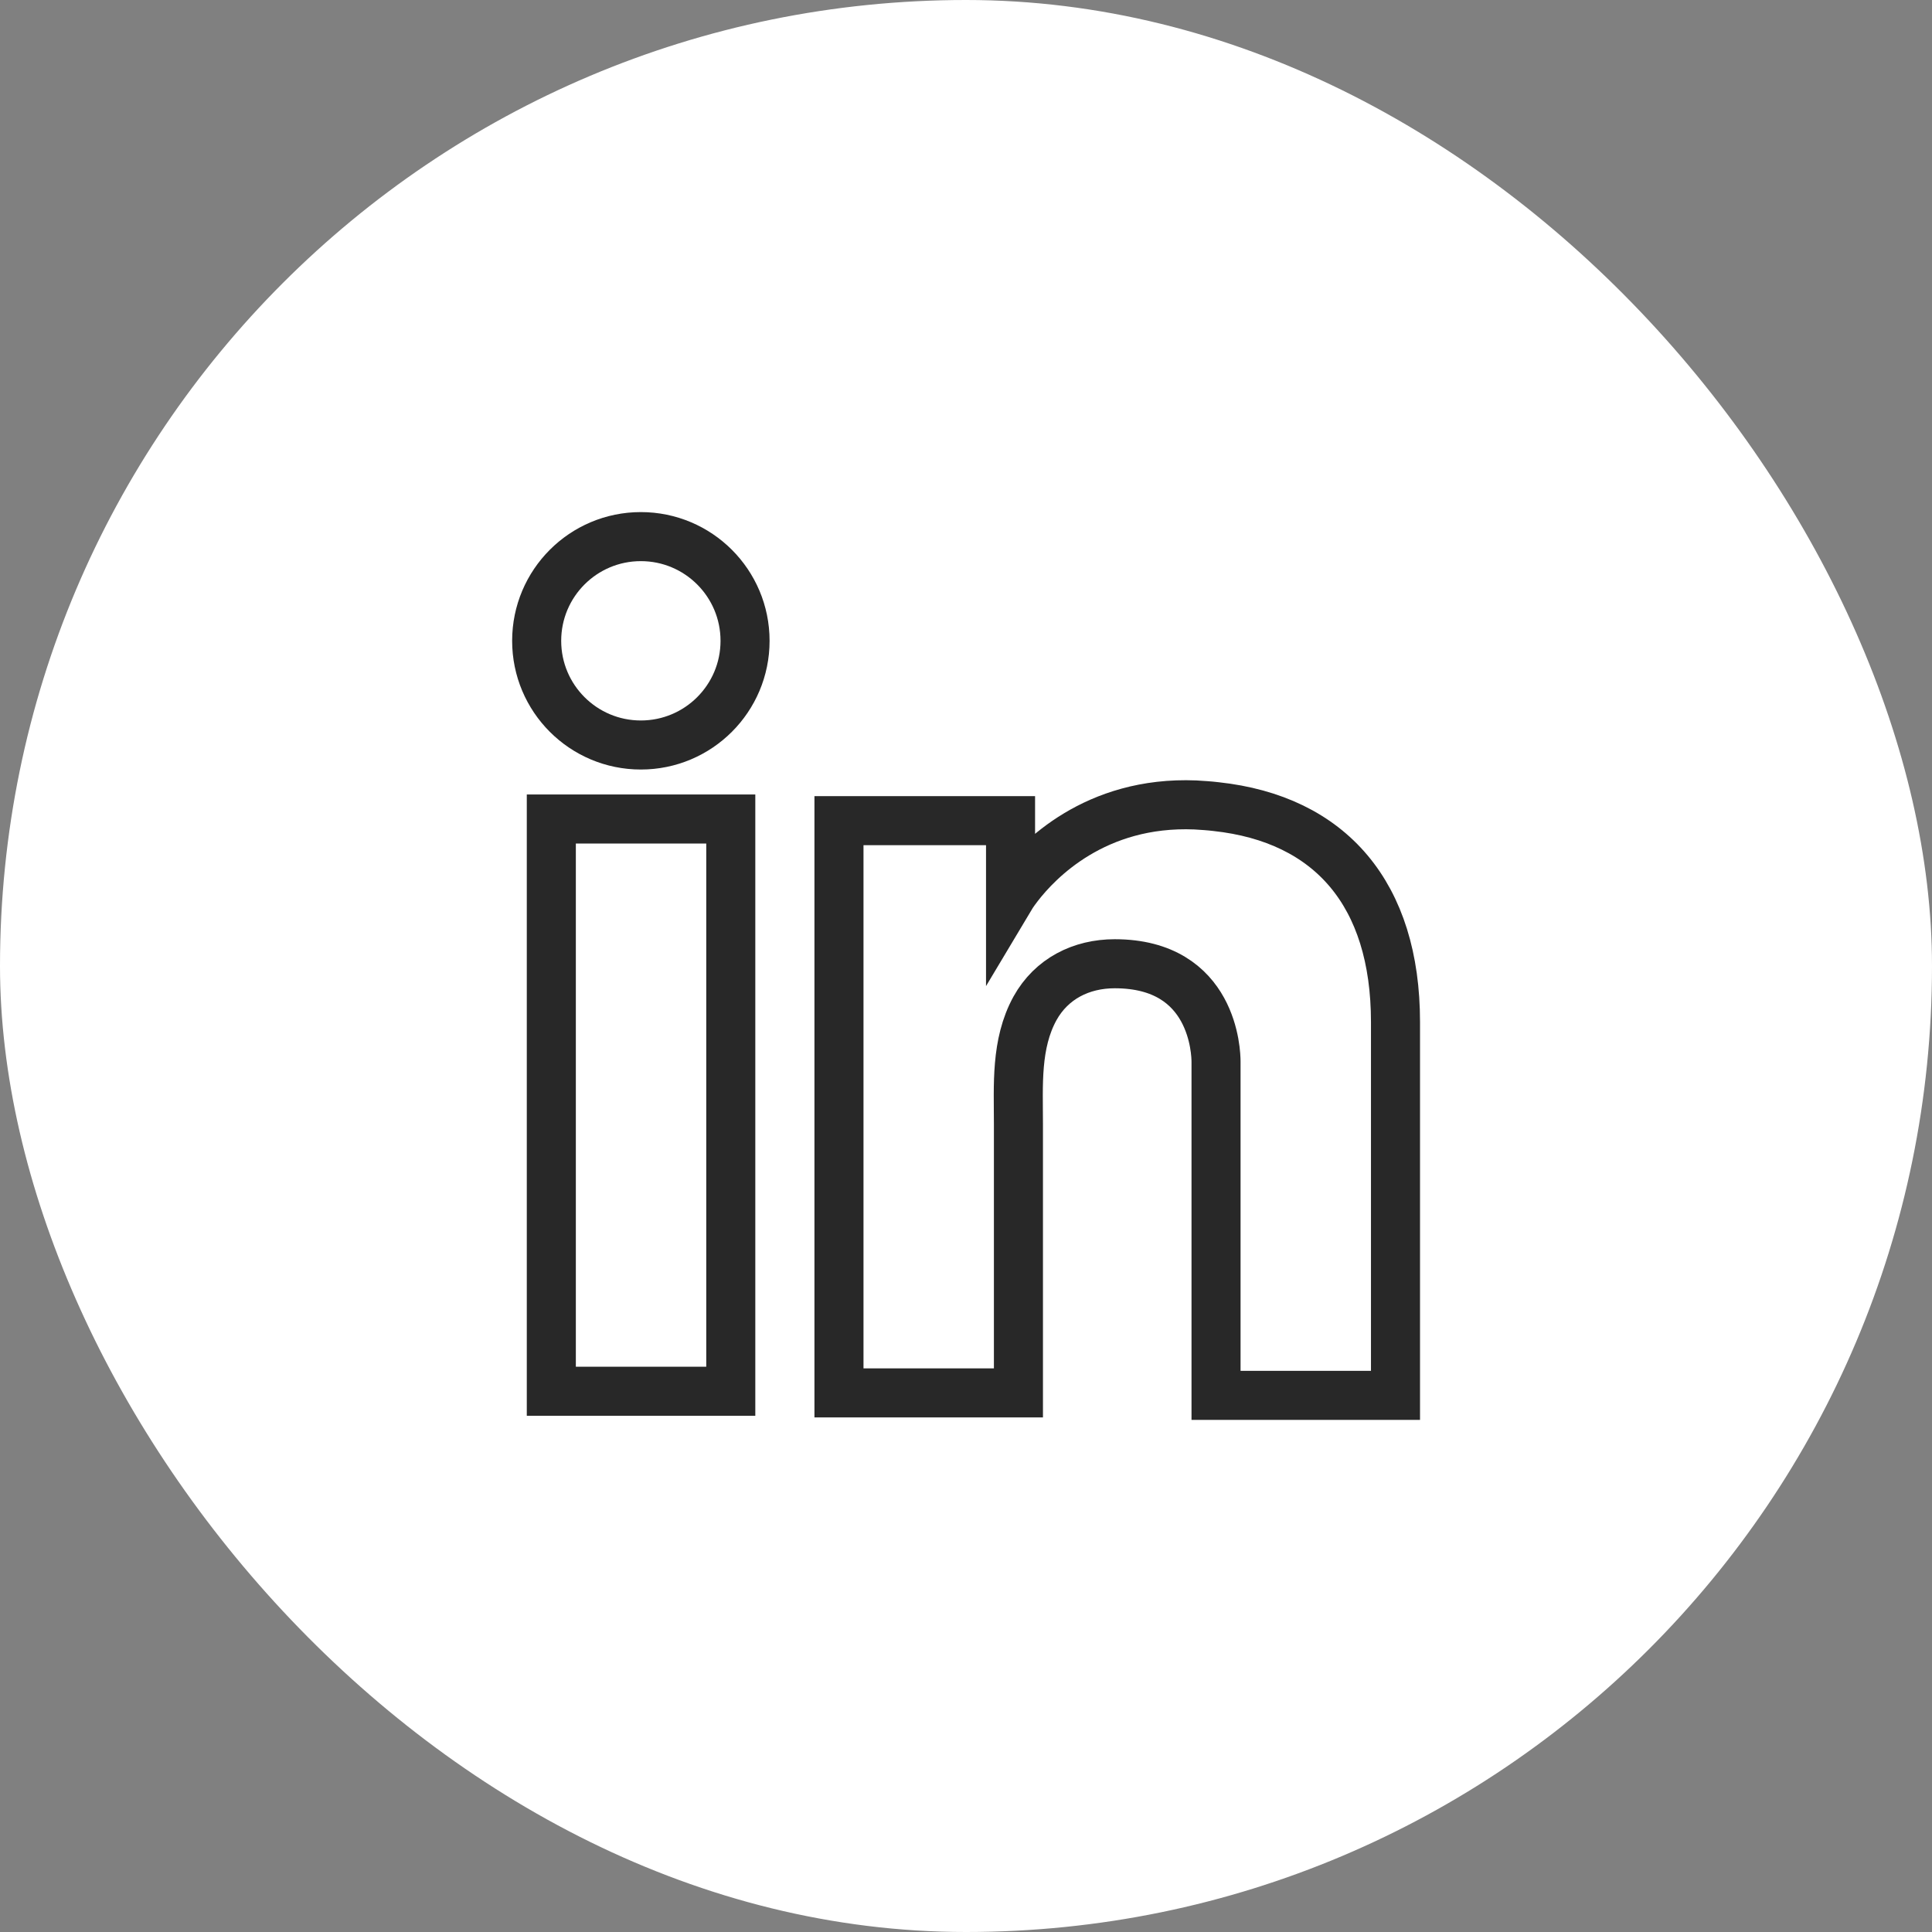 <svg xmlns="http://www.w3.org/2000/svg" width="36" height="36" viewBox="0 0 36 36" fill="none"><rect x="0" y="0" width="36" height="36" fill="#808080" stroke="none"/><rect width="36" height="36" rx="18" fill="white"></rect><path d="M13.617 15.261H10.273V25.924H13.617V15.261Z" stroke="#282828" stroke-width="0.914"></path><path d="M22.659 15.03C22.536 15.015 22.405 15.007 22.274 14.999C20.402 14.922 19.346 16.032 18.977 16.509C18.876 16.64 18.83 16.717 18.83 16.717V15.292H15.633V25.955H18.83H18.977C18.977 24.868 18.977 23.79 18.977 22.703C18.977 22.118 18.977 21.532 18.977 20.947C18.977 20.223 18.922 19.452 19.285 18.79C19.593 18.235 20.148 17.958 20.772 17.958C22.621 17.958 22.659 19.629 22.659 19.784C22.659 19.791 22.659 19.799 22.659 19.799V26.001H26.003V19.044C26.003 16.663 24.793 15.261 22.659 15.03Z" stroke="#282828" stroke-width="0.914"></path><path d="M11.941 13.882C13.014 13.882 13.883 13.013 13.883 11.941C13.883 10.868 13.014 9.999 11.941 9.999C10.869 9.999 10 10.868 10 11.941C10 13.013 10.869 13.882 11.941 13.882Z" stroke="#282828" stroke-width="0.914"></path></svg>